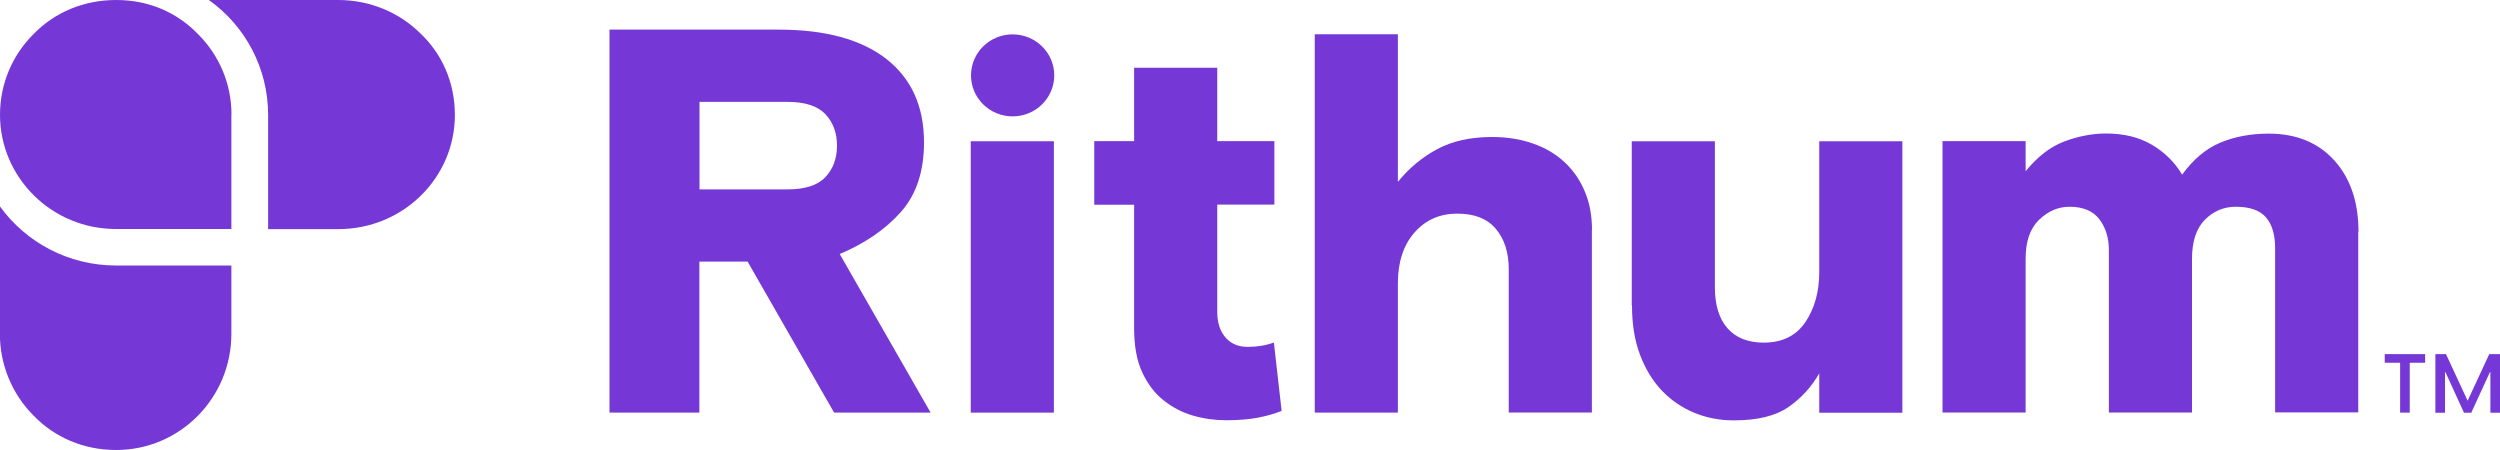 <?xml version="1.0" encoding="UTF-8"?>
<svg id="Layer_3" data-name="Layer 3" xmlns="http://www.w3.org/2000/svg" viewBox="0 0 200 36">
  <defs>
    <style>
      .cls-1 {
        fill: #7537d6;
      }
    </style>
  </defs>
  <g id="Updates">
    <g>
      <g>
        <g>
          <polygon class="cls-1" points="192.01 29.02 190.78 29.02 190.78 28.33 194.01 28.33 194.01 29.02 192.78 29.02 192.78 33.01 192.01 33.01 192.01 29.02"/>
          <polygon class="cls-1" points="194.83 28.33 195.68 28.33 197.41 32.06 199.14 28.33 200 28.33 200 33.02 199.23 33.02 199.23 29.78 199.19 29.78 197.7 33.02 197.12 33.02 195.64 29.78 195.6 29.78 195.6 33.02 194.83 33.02 194.83 28.33"/>
        </g>
        <g>
          <path class="cls-1" d="M67.18,20.32c2.01-.85,3.64-1.96,4.88-3.35,1.24-1.39,1.86-3.25,1.86-5.58,0-2.89-1.01-5.11-3.02-6.68-2.01-1.56-4.88-2.34-8.61-2.34h-13.53v30.64h7.19v-12.08h3.86l6.92,12.08h7.72l-7.28-12.7ZM66.03,14.17c-.62.66-1.63.98-3.02.98h-7.05v-7h7.05c1.39,0,2.4.33,3.02.98.62.66.93,1.5.93,2.52s-.31,1.86-.93,2.52"/>
          <path class="cls-1" d="M87.54,16.38h3.19v9.89c0,1.4.21,2.57.64,3.5.43.93,1,1.69,1.71,2.25.71.57,1.5.98,2.37,1.23.87.25,1.75.37,2.64.37.98,0,1.81-.07,2.51-.2.69-.13,1.34-.31,1.93-.55l-.62-5.47c-.62.23-1.32.35-2.09.35s-1.33-.25-1.77-.74c-.44-.5-.67-1.18-.67-2.06v-8.58h4.57v-5.08h-4.57v-5.87h-6.65v5.87h-3.19v5.08Z"/>
          <path class="cls-1" d="M127.36,18.4c0-1.15-.19-2.18-.58-3.09-.38-.91-.92-1.69-1.62-2.34-.7-.65-1.54-1.15-2.53-1.49-.99-.35-2.08-.52-3.26-.52-1.72,0-3.18.32-4.39.97-1.21.65-2.26,1.52-3.15,2.62V2.74h-6.65v30.27h6.65v-10.34c0-1.7.44-3.06,1.33-4.07.89-1.01,2.03-1.51,3.42-1.51s2.39.4,3.08,1.21c.69.81,1.04,1.89,1.04,3.24v11.46h6.65v-14.62Z"/>
          <path class="cls-1" d="M130.56,24.44c0,1.49.21,2.8.64,3.94.43,1.14,1.01,2.09,1.75,2.87.74.77,1.6,1.36,2.59,1.77s2.05.61,3.17.61c1.89,0,3.35-.36,4.37-1.07,1.02-.71,1.84-1.61,2.46-2.69v3.15h6.65V11.3h-6.65v10.46c0,1.58-.37,2.91-1.11,4.01-.74,1.09-1.85,1.64-3.33,1.64-1.27,0-2.24-.39-2.91-1.16-.67-.77-1-1.86-1-3.26v-11.69h-6.65v13.13Z"/>
          <path class="cls-1" d="M188.68,18.57c0-2.39-.64-4.3-1.93-5.73-1.29-1.43-3.04-2.15-5.26-2.15-1.42,0-2.71.24-3.86.72s-2.17,1.34-3.06,2.56c-.59-.99-1.4-1.79-2.42-2.39-1.02-.6-2.24-.9-3.66-.9-1.09,0-2.2.21-3.33.63-1.12.42-2.16,1.22-3.11,2.39v-2.41h-6.65v21.71h6.65v-12.3c0-1.4.36-2.44,1.09-3.13.72-.69,1.53-1.03,2.42-1.03,1.09,0,1.89.34,2.4,1.01.5.67.75,1.49.75,2.45v13h6.65v-12.3c0-1.4.35-2.44,1.04-3.13.69-.69,1.52-1.03,2.46-1.03,1.12,0,1.93.28,2.42.85.49.57.73,1.39.73,2.47v13.13h6.65v-14.45Z"/>
          <rect class="cls-1" x="77.66" y="11.3" width="6.65" height="21.71"/>
          <path class="cls-1" d="M84.34,6.03c0,1.81-1.49,3.28-3.33,3.28s-3.33-1.47-3.33-3.28,1.49-3.28,3.33-3.28,3.33,1.47,3.33,3.28"/>
        </g>
      </g>
      <g>
        <path class="cls-1" d="M18.51,9.18v9.14h-9.22C4.14,18.33,0,14.2,0,9.18c0-2.51,1.02-4.81,2.69-6.46,1.67-1.72,3.99-2.72,6.61-2.72s4.86,1,6.53,2.72c1.67,1.65,2.69,3.94,2.69,6.46"/>
        <path class="cls-1" d="M18.51,21.24v5.46c0,5.16-4.14,9.3-9.22,9.3-2.61,0-4.94-1.02-6.61-2.76-1.67-1.67-2.69-4-2.69-6.54v-10.19c2.11,2.91,5.52,4.73,9.29,4.73h9.22Z"/>
        <path class="cls-1" d="M21.45,18.33h5.61c5.18,0,9.33-4.1,9.33-9.13,0-2.59-1.02-4.89-2.77-6.54C31.95,1.01,29.61,0,27.06,0h-10.35c2.92,2.08,4.74,5.46,4.74,9.2v9.13Z"/>
      </g>
    </g>
  </g>
</svg>